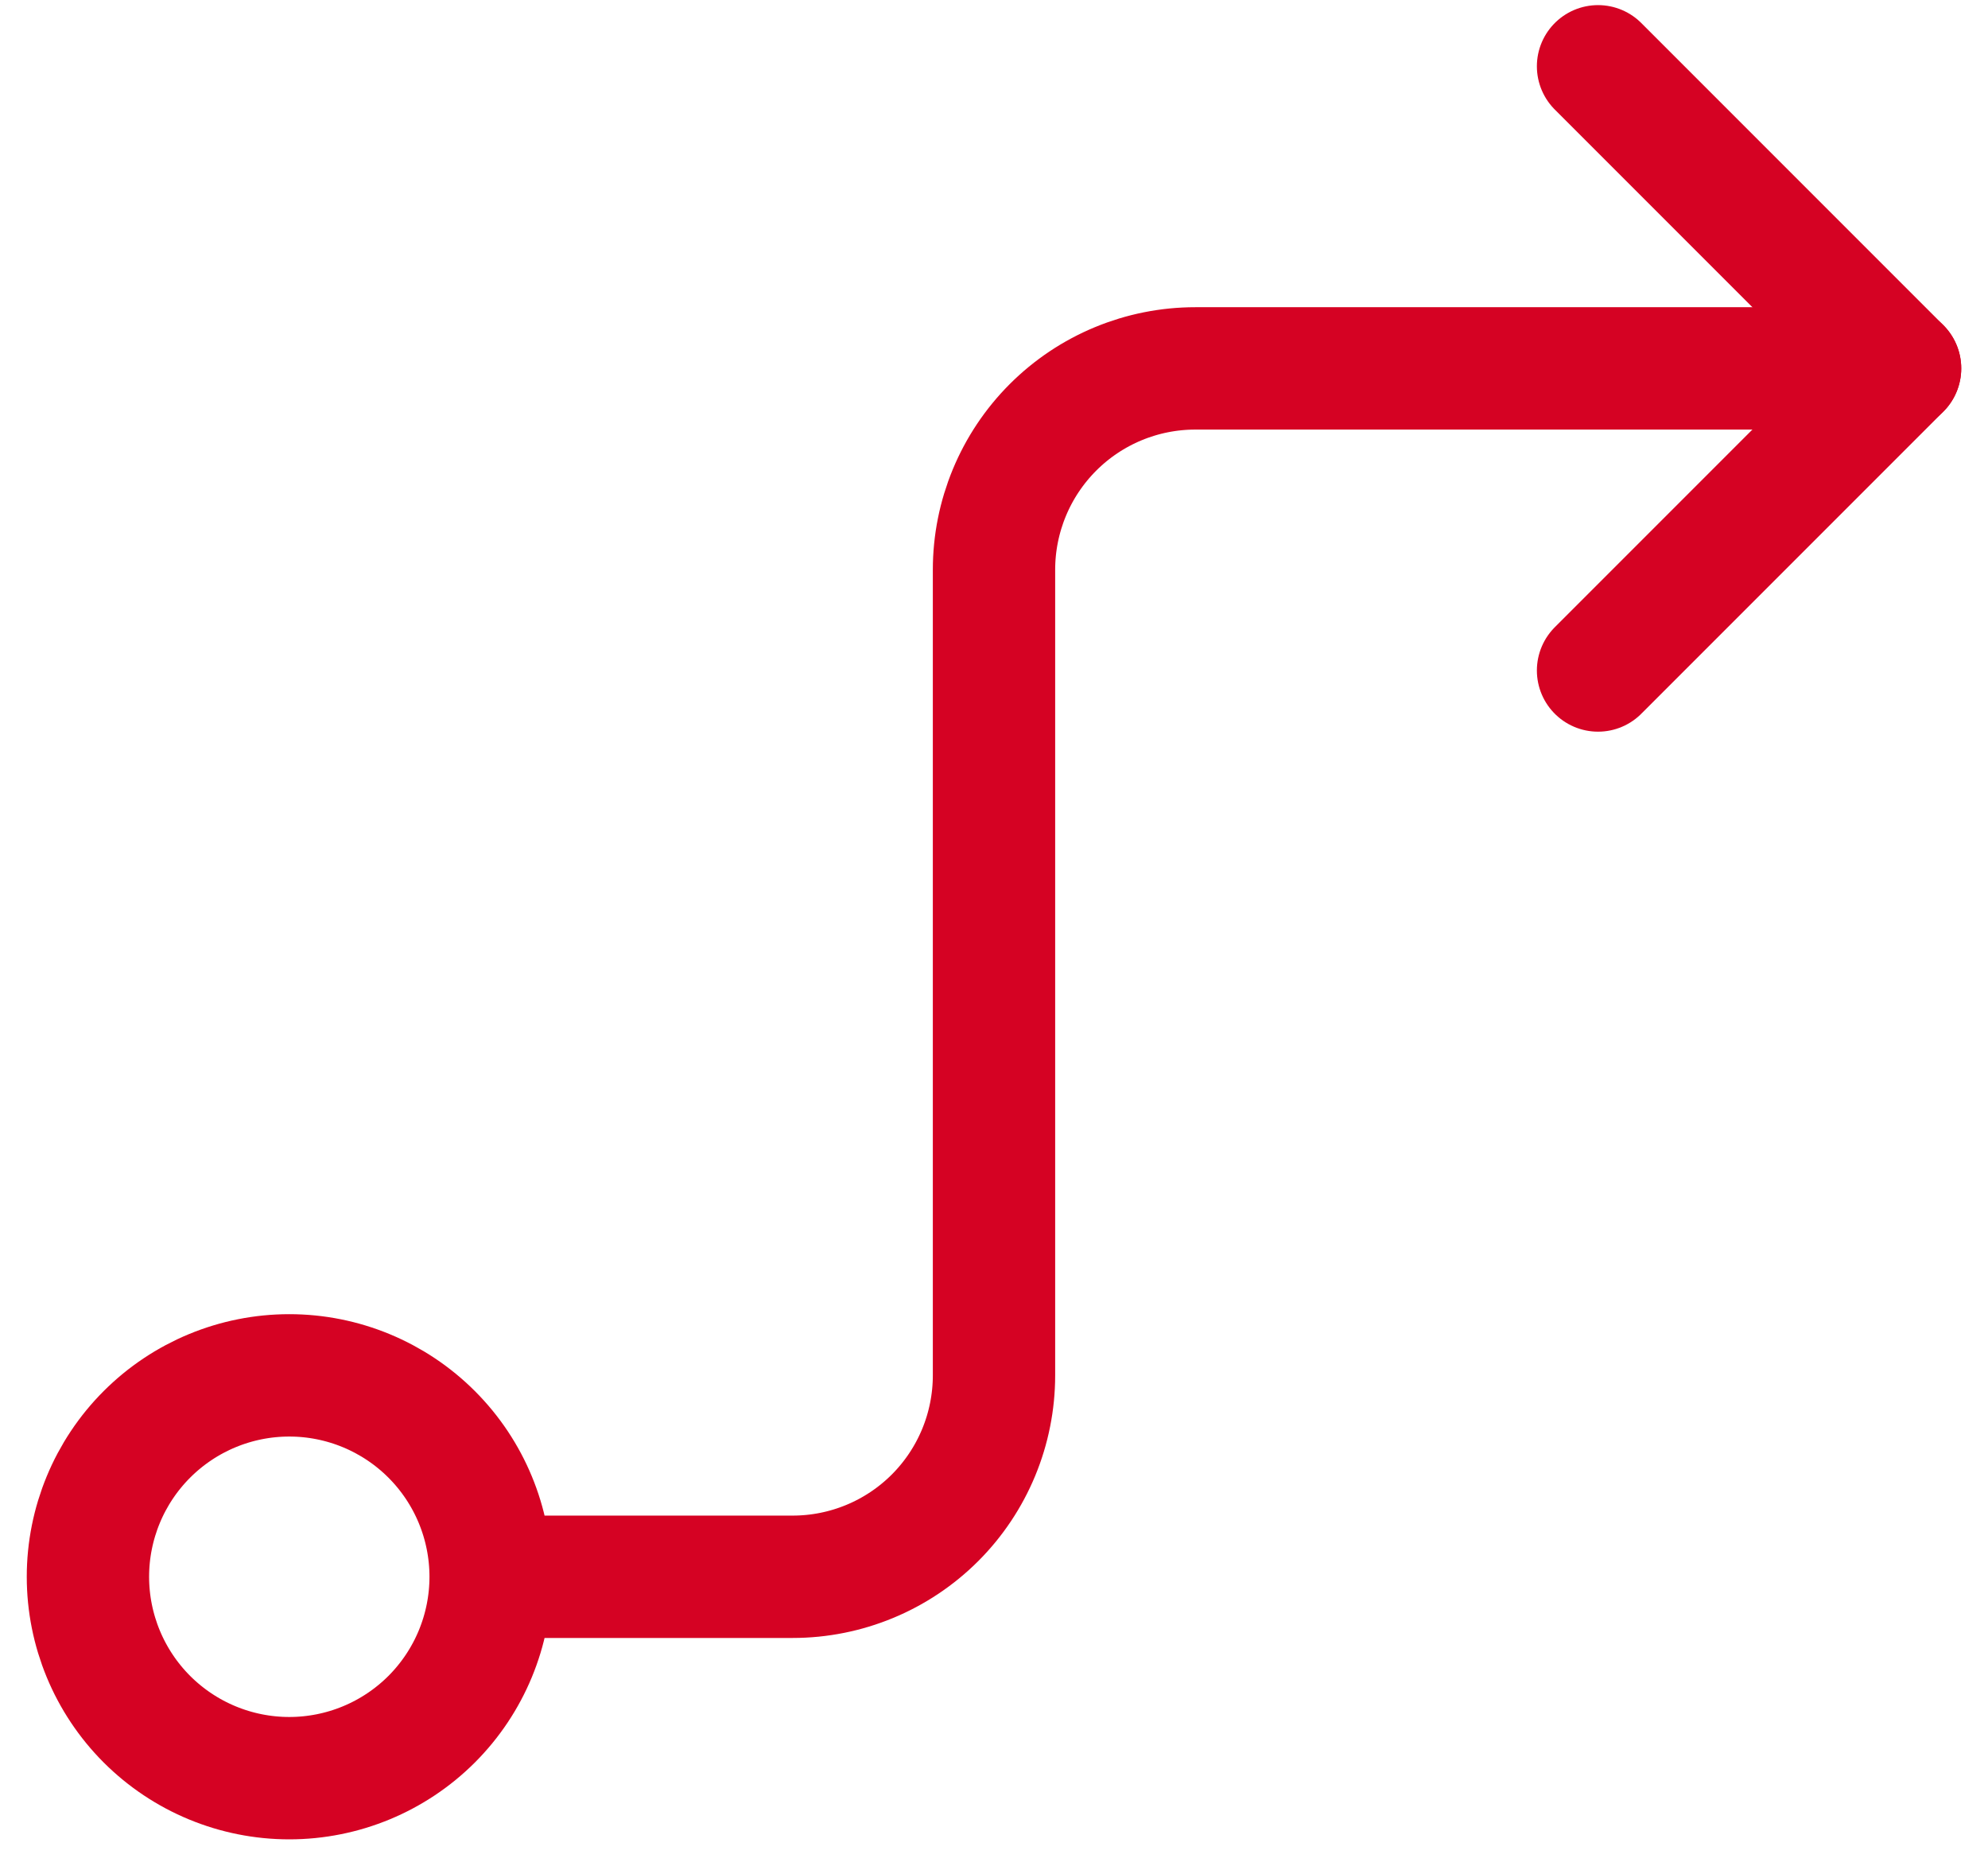 <svg width="65" height="61" viewBox="0 0 65 61" fill="none" xmlns="http://www.w3.org/2000/svg">
<path d="M16.042 51.542C16.042 53.288 15.348 54.962 14.114 56.197C12.879 57.431 11.204 58.125 9.458 58.125C7.712 58.125 6.038 57.431 4.803 56.197C3.569 54.962 2.875 53.288 2.875 51.542C2.875 49.796 3.569 48.121 4.803 46.887C6.038 45.652 7.712 44.958 9.458 44.958C11.204 44.958 12.879 45.652 14.114 46.887C15.348 48.121 16.042 49.796 16.042 51.542ZM16.042 51.542H25.917C27.663 51.542 29.337 50.848 30.572 49.614C31.806 48.379 32.5 46.704 32.5 44.958V18.625C32.5 16.879 33.194 15.205 34.428 13.97C35.663 12.735 37.337 12.042 39.083 12.042H62.125" stroke="#D50223" stroke-width="4" stroke-linecap="round" stroke-linejoin="round"/>
<path d="M52.25 2.167L62.125 12.042L52.25 21.917" stroke="#D50223" stroke-width="4" stroke-linecap="round" stroke-linejoin="round"/>
</svg>
